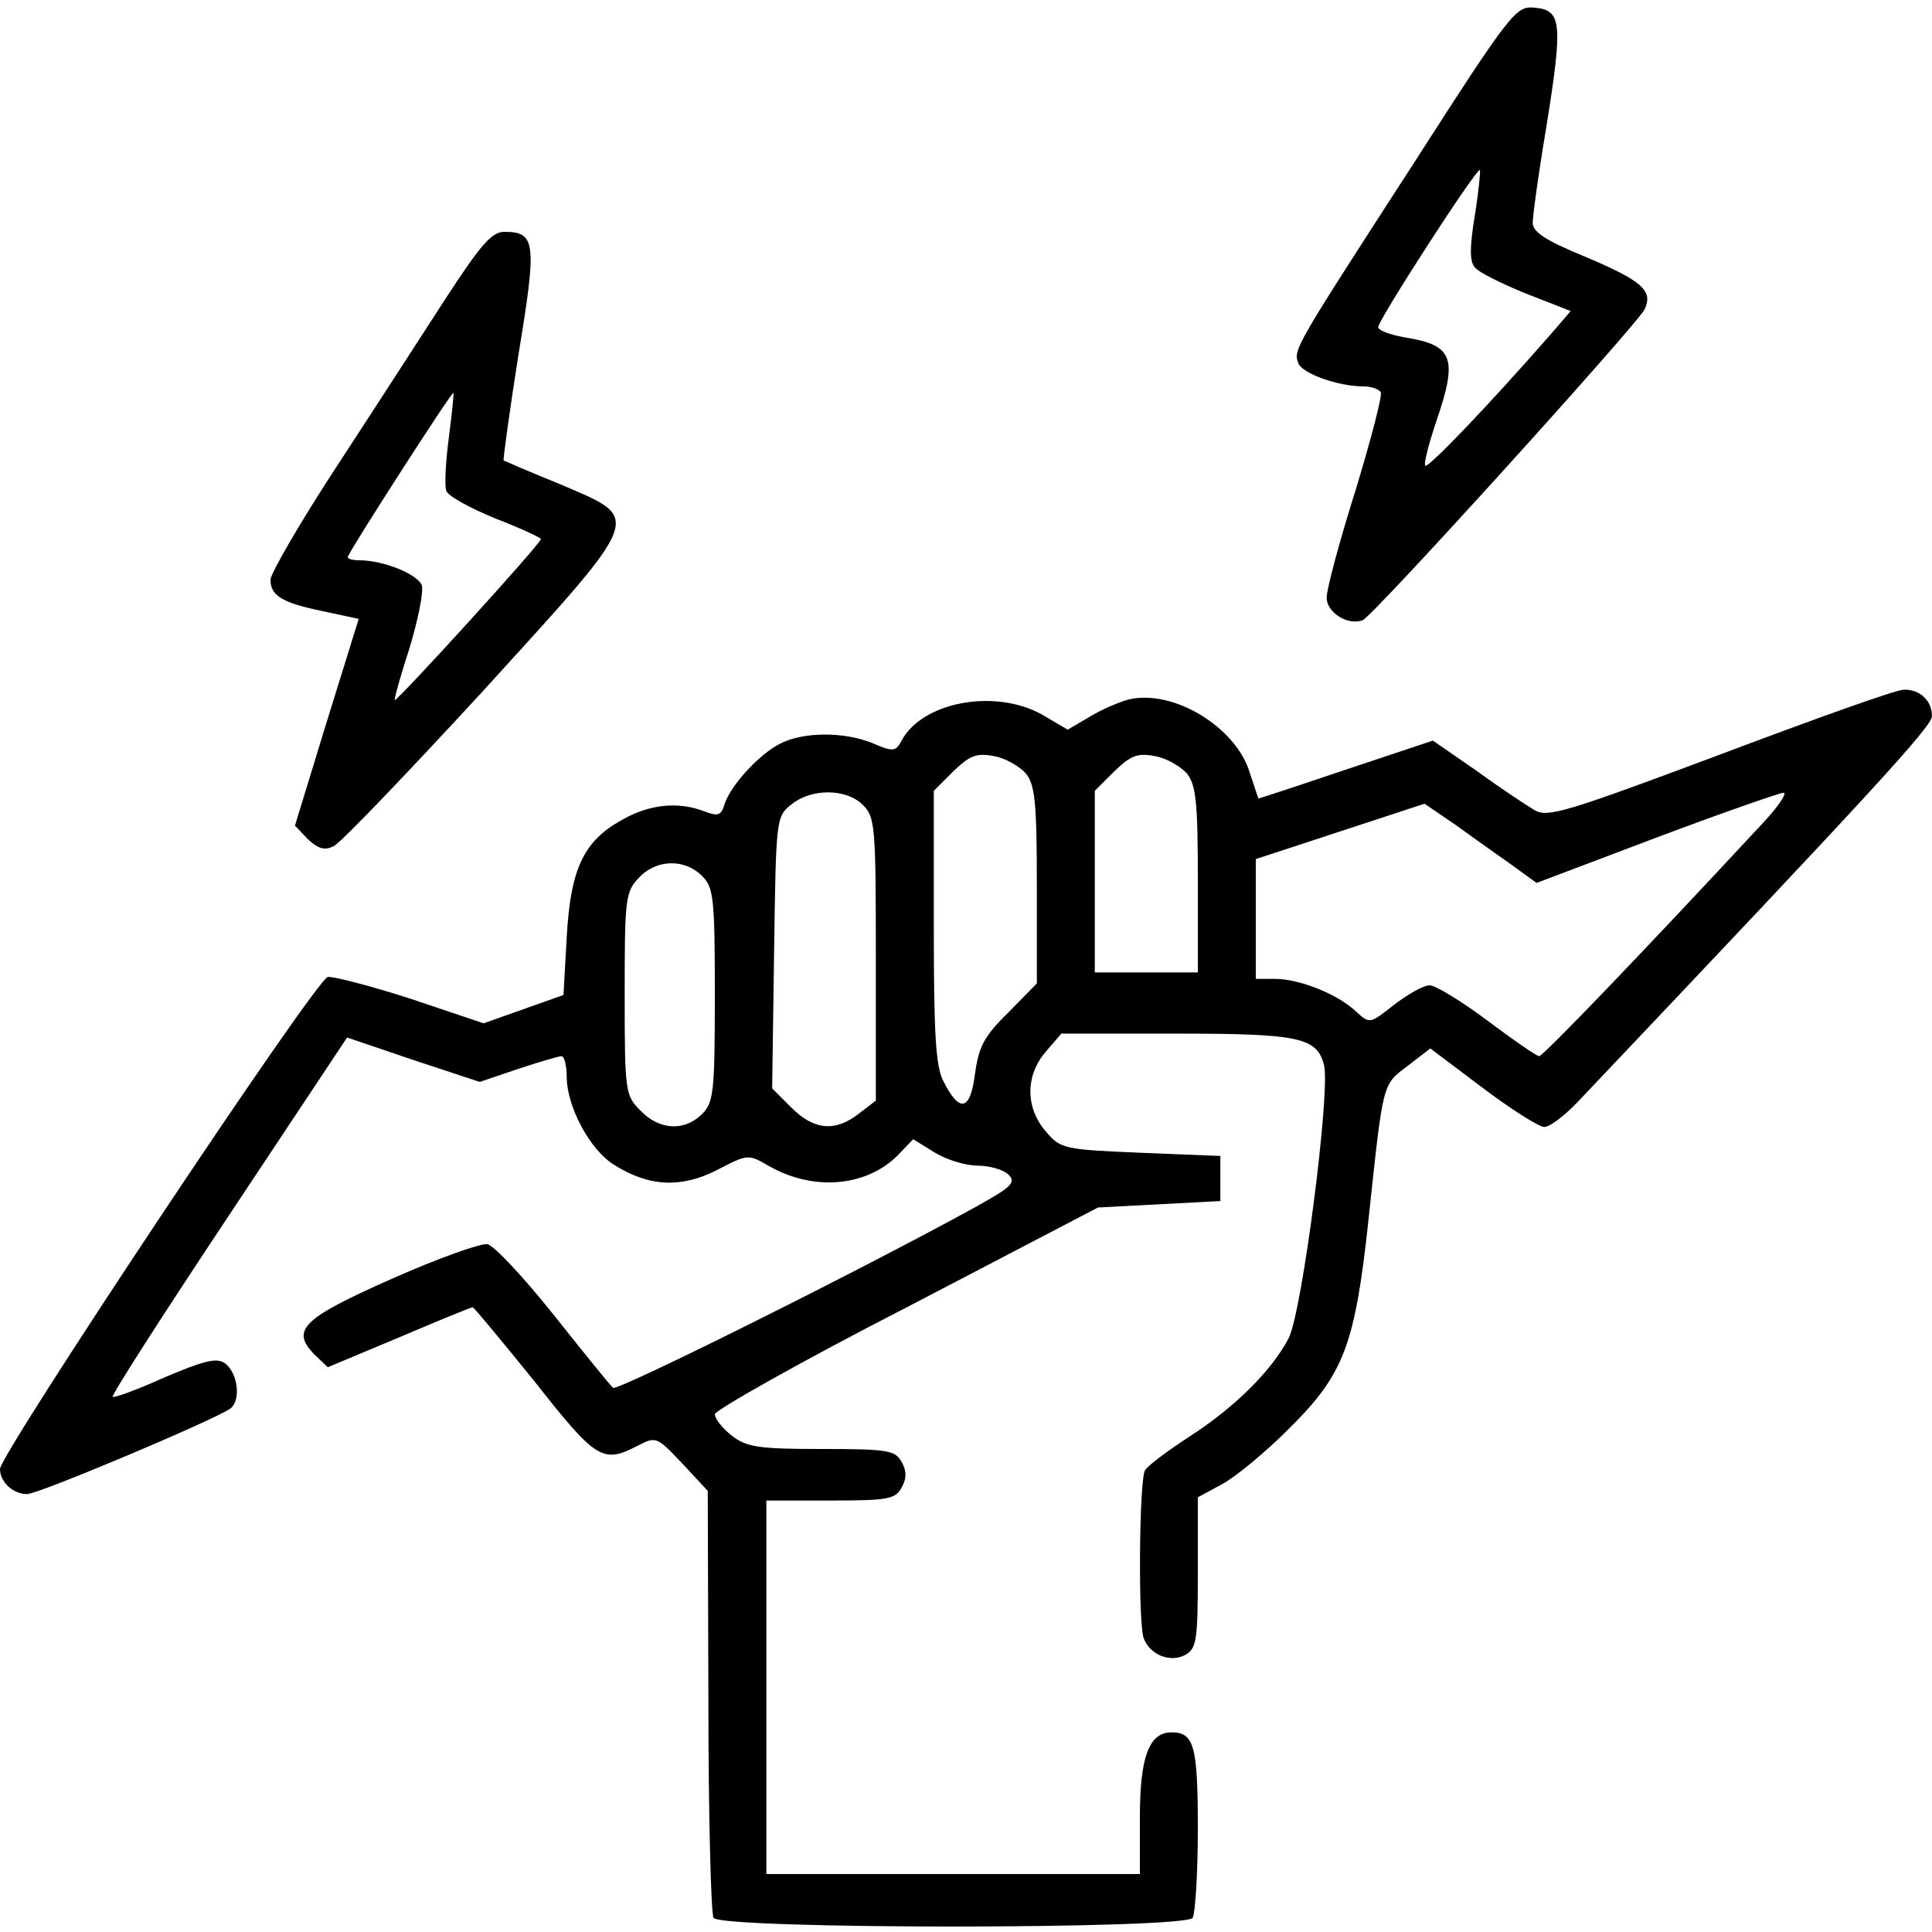 <?xml version="1.0" standalone="no"?>
<!DOCTYPE svg PUBLIC "-//W3C//DTD SVG 20010904//EN"
 "http://www.w3.org/TR/2001/REC-SVG-20010904/DTD/svg10.dtd">
<svg version="1.0" xmlns="http://www.w3.org/2000/svg"
 width="300pt" height="300pt" viewBox="0 0 300 300"
 preserveAspectRatio="xMidYMid meet">
<g transform="translate(0,300) scale(0.1,-0.1)"
fill="#000000" stroke="none">
<path d="M2193 2743 c-183 -283 -185 -286 -177 -307 6 -16 62 -36 101 -36 12
0 24 -4 27 -9 3 -4 -15 -73 -39 -152 -25 -79 -45 -154 -45 -167 0 -23 33 -44
56 -35 16 6 427 460 438 483 13 29 -4 44 -94 82 -61 25 -80 38 -80 52 0 11 9
77 21 148 26 162 24 182 -17 186 -30 3 -35 -2 -191 -245z m97 -78 c-8 -49 -8
-71 0 -80 6 -8 43 -26 80 -41 l69 -27 -31 -36 c-97 -111 -193 -211 -195 -204
-2 5 6 35 17 68 34 99 27 119 -48 131 -23 4 -42 11 -42 16 0 11 153 248 158
244 1 -2 -2 -34 -8 -71z"/>
<path d="M693 2538 c-37 -57 -113 -175 -170 -262 -57 -87 -103 -167 -103 -176
0 -25 18 -36 81 -49 l56 -12 -50 -161 -49 -160 20 -21 c16 -15 26 -18 40 -11
11 5 115 114 232 241 253 278 248 266 120 321 -47 19 -86 36 -88 37 -1 1 9 75
23 164 29 175 27 191 -22 191 -19 0 -36 -19 -90 -102z m4 -217 c-5 -38 -7 -76
-4 -83 2 -8 37 -27 76 -43 39 -15 71 -30 71 -32 0 -7 -224 -253 -227 -250 -1
2 9 38 23 81 13 43 22 87 19 97 -6 17 -59 39 -97 39 -10 0 -18 2 -18 5 0 6
160 255 164 255 1 0 -2 -31 -7 -69z"/>
<path d="M2670 1828 c-238 -89 -267 -98 -287 -86 -12 7 -53 34 -90 61 l-68 47
-135 -45 c-74 -25 -135 -45 -136 -45 0 0 -6 18 -13 39 -21 72 -119 131 -188
115 -15 -4 -43 -16 -61 -27 l-34 -20 -41 24 c-73 40 -185 19 -217 -41 -9 -17
-13 -18 -45 -4 -44 18 -108 18 -144 -1 -32 -16 -77 -65 -86 -94 -5 -17 -10
-19 -31 -11 -41 16 -86 11 -128 -13 -60 -33 -80 -76 -86 -182 l-5 -90 -62 -22
-62 -22 -113 38 c-62 20 -120 35 -129 34 -19 -4 -509 -741 -509 -764 0 -20 20
-39 42 -39 18 0 293 116 316 133 17 14 11 57 -10 71 -13 8 -34 2 -93 -23 -42
-19 -78 -32 -80 -30 -2 3 79 129 180 281 l184 277 103 -35 103 -34 59 20 c33
11 64 20 68 20 4 0 8 -14 8 -32 0 -46 36 -114 74 -137 54 -34 104 -36 159 -8
48 25 49 25 80 7 69 -40 151 -33 200 15 l25 26 34 -21 c18 -11 48 -20 66 -20
18 0 40 -6 48 -14 12 -12 5 -19 -49 -49 -170 -94 -559 -288 -565 -282 -4 3
-45 54 -92 113 -47 59 -93 108 -103 110 -10 2 -77 -22 -147 -53 -140 -62 -159
-80 -122 -118 l21 -20 110 46 c61 26 112 47 115 47 2 0 45 -52 96 -115 96
-122 106 -128 160 -100 29 15 30 14 69 -27 l40 -43 1 -325 c0 -179 4 -331 8
-338 12 -18 732 -18 744 0 4 7 8 69 8 139 0 129 -6 149 -41 149 -35 0 -49 -39
-49 -132 l0 -88 -290 0 -290 0 0 290 0 290 100 0 c89 0 100 2 110 20 8 14 8
26 0 40 -10 18 -21 20 -124 20 -99 0 -117 3 -140 21 -14 11 -26 26 -26 33 0 6
134 82 298 166 l297 155 95 5 95 5 0 35 0 35 -124 5 c-119 5 -124 6 -147 33
-32 37 -32 87 0 124 l24 28 179 0 c191 0 218 -6 229 -49 10 -42 -34 -383 -55
-424 -26 -50 -84 -108 -156 -154 -32 -21 -63 -44 -67 -51 -9 -14 -11 -238 -2
-261 10 -26 41 -38 64 -26 18 10 20 21 20 128 l0 117 37 20 c21 11 68 50 104
86 86 85 103 130 124 325 23 215 21 209 61 239 l35 27 81 -61 c45 -34 88 -61
96 -61 8 0 31 17 51 38 458 483 551 584 551 600 0 24 -19 42 -44 41 -12 0
-140 -46 -286 -101z m-1077 -29 c14 -18 17 -43 17 -174 l0 -152 -44 -45 c-38
-37 -46 -53 -52 -95 -7 -58 -24 -62 -49 -12 -12 22 -15 73 -15 239 l0 212 30
30 c26 25 36 29 63 24 18 -3 40 -16 50 -27z m250 0 c14 -18 17 -43 17 -165 l0
-144 -80 0 -80 0 0 141 0 141 30 30 c26 25 36 29 63 24 18 -3 40 -16 50 -27z
m-503 -49 c19 -19 20 -33 20 -239 l0 -220 -26 -20 c-37 -29 -70 -26 -105 9
l-30 30 3 211 c3 208 3 211 27 230 31 25 85 25 111 -1z m1389 -37 c-182 -196
-333 -353 -339 -353 -4 0 -40 25 -80 55 -40 30 -81 55 -90 55 -10 0 -34 -14
-55 -30 -38 -30 -38 -30 -59 -11 -28 27 -88 51 -126 51 l-30 0 0 93 0 93 131
43 131 43 47 -32 c25 -18 64 -46 87 -62 l40 -29 185 70 c101 38 190 69 198 70
8 1 -10 -25 -40 -56z m-1639 -73 c18 -18 20 -33 20 -185 0 -152 -2 -167 -20
-185 -27 -27 -66 -25 -95 5 -24 24 -25 28 -25 181 0 148 1 159 22 181 27 29
71 30 98 3z"/>
</g>
</svg>
